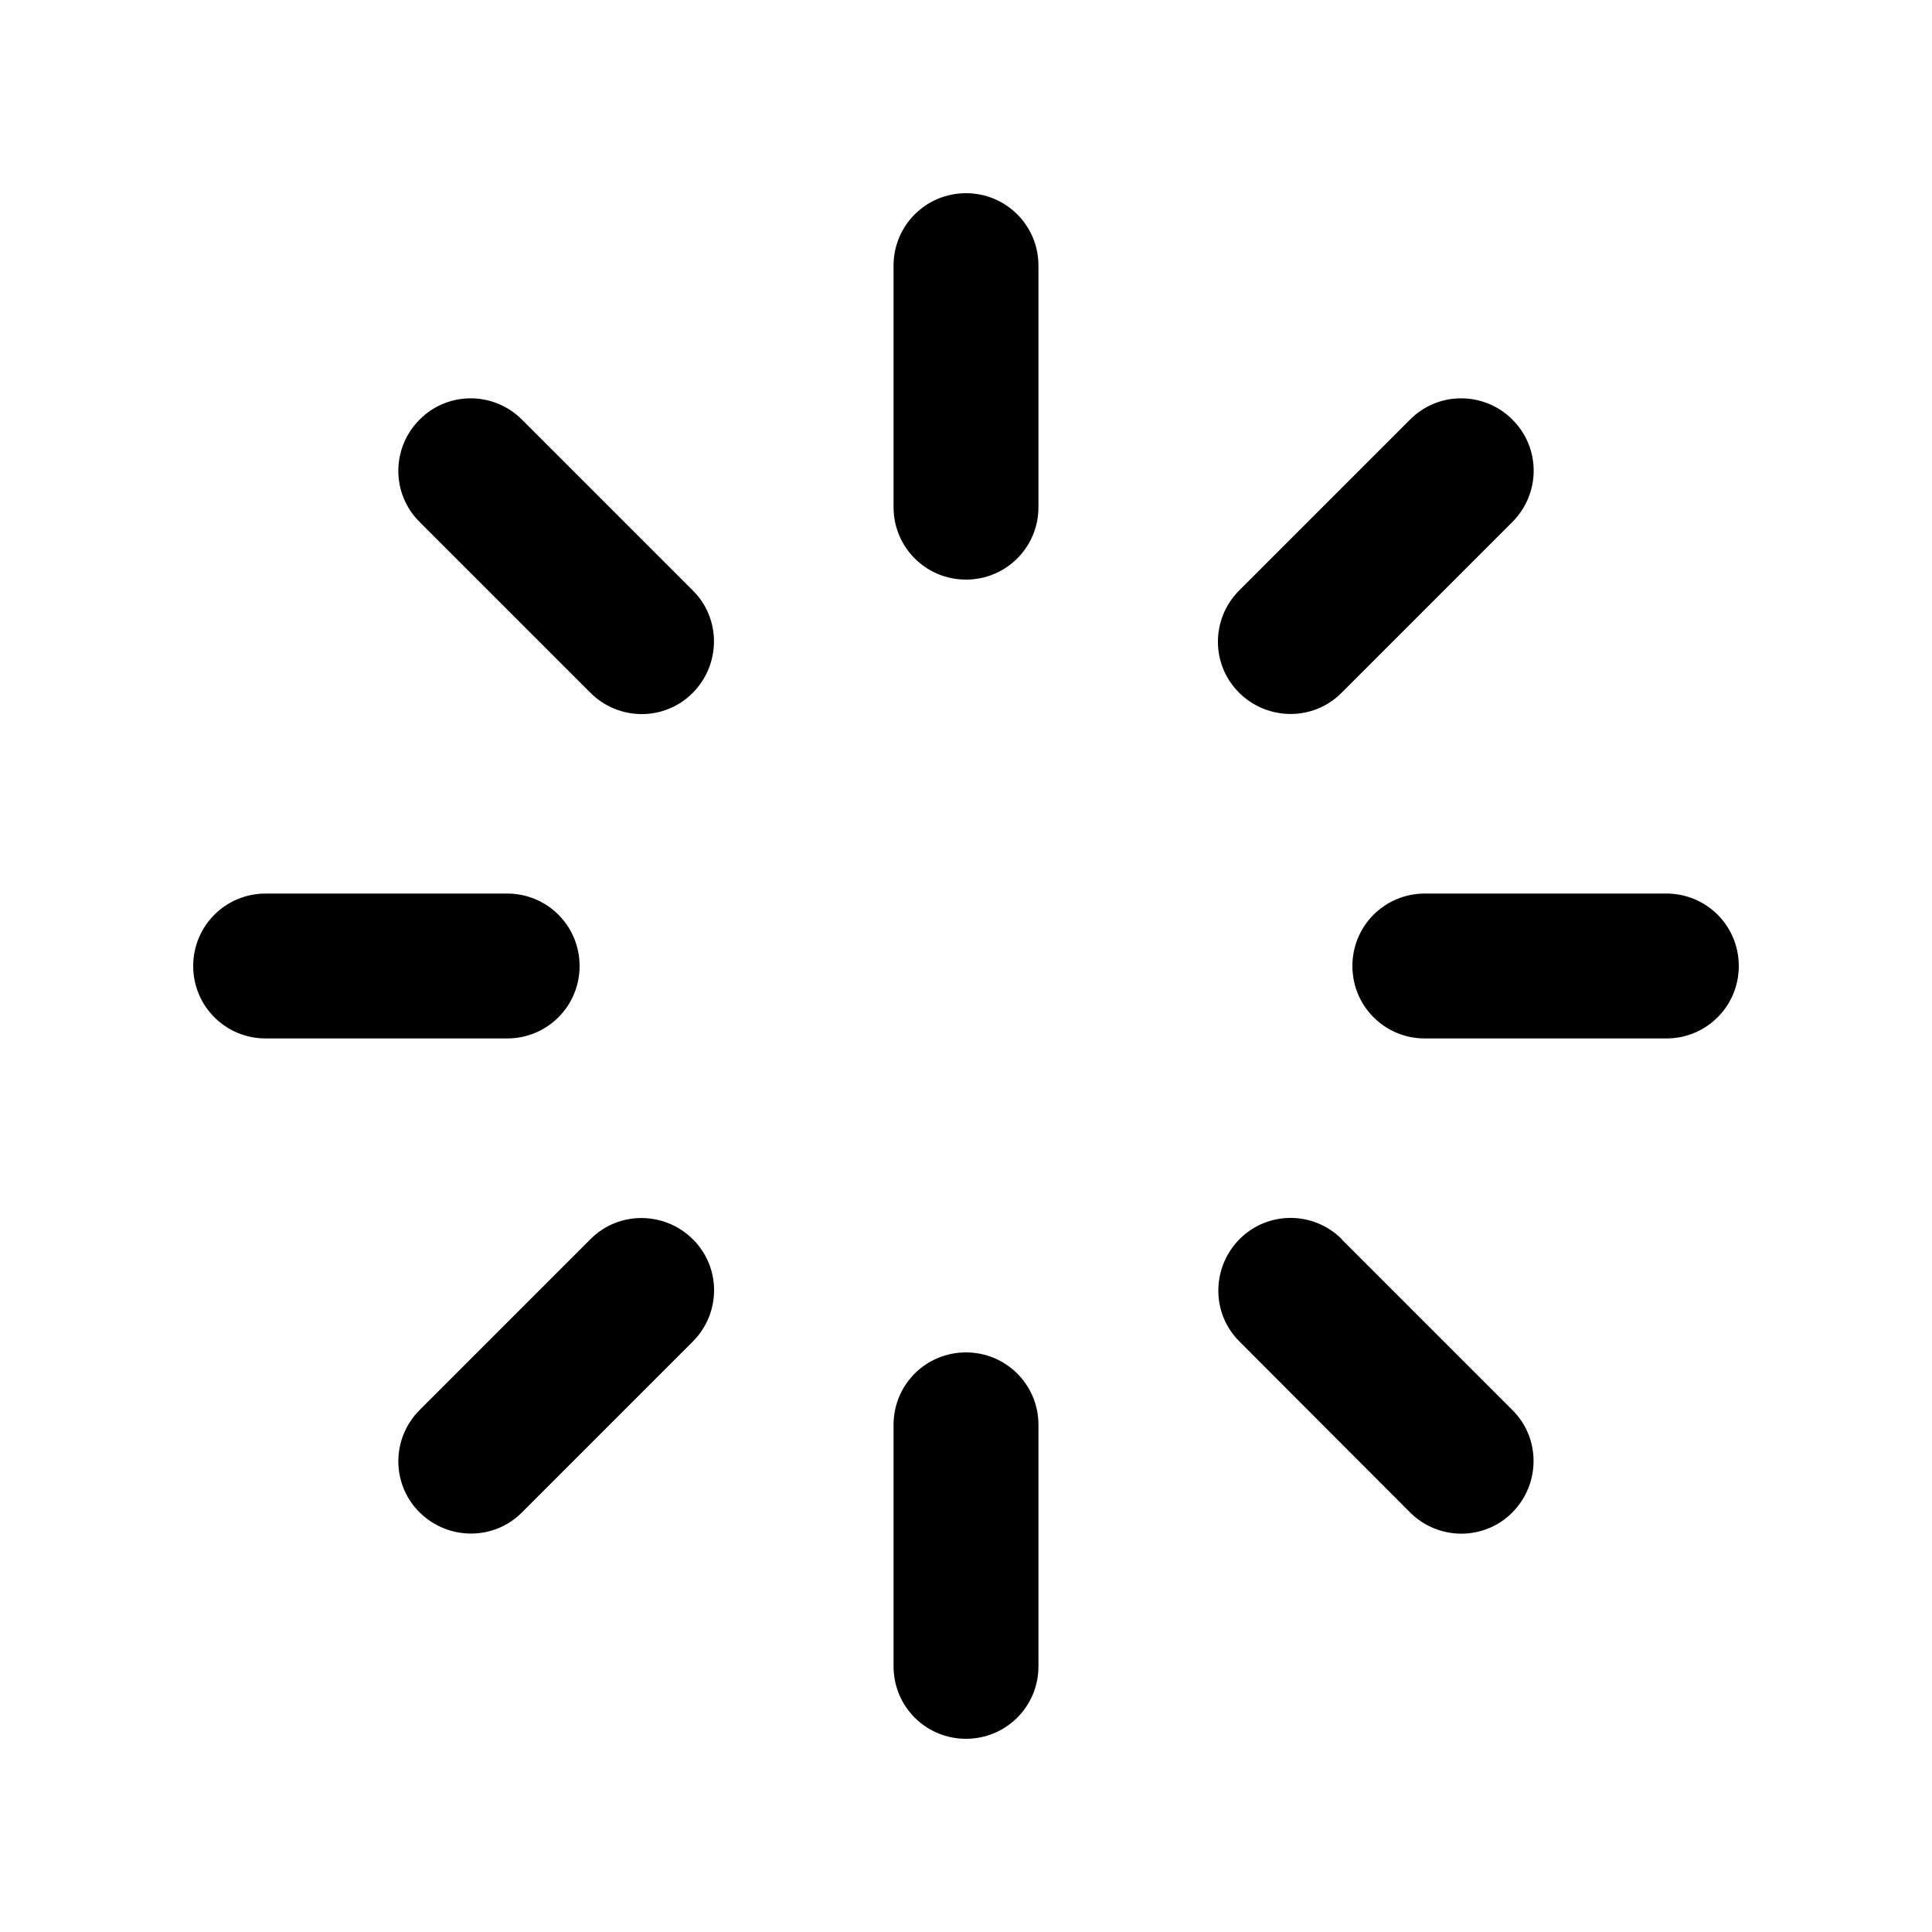 <svg xmlns="http://www.w3.org/2000/svg" viewBox="0 0 640 640"><!--! Font Awesome Pro 7.1.0 by @fontawesome - https://fontawesome.com License - https://fontawesome.com/license (Commercial License) Copyright 2025 Fonticons, Inc. --><path fill="currentColor" d="M344 88C344 74.7 333.3 64 320 64C306.7 64 296 74.7 296 88L296 168C296 181.3 306.7 192 320 192C333.3 192 344 181.3 344 168L344 88zM344 472C344 458.7 333.3 448 320 448C306.7 448 296 458.7 296 472L296 552C296 565.3 306.7 576 320 576C333.3 576 344 565.3 344 552L344 472zM64 320C64 333.3 74.7 344 88 344L168 344C181.3 344 192 333.3 192 320C192 306.7 181.3 296 168 296L88 296C74.7 296 64 306.7 64 320zM472 296C458.7 296 448 306.7 448 320C448 333.3 458.7 344 472 344L552 344C565.3 344 576 333.3 576 320C576 306.7 565.3 296 552 296L472 296zM501 139C491.6 129.6 476.4 129.6 467.1 139L410.5 195.6C401.1 205 401.1 220.2 410.5 229.5C419.9 238.8 435.1 238.9 444.4 229.5L501 172.9C510.4 163.5 510.4 148.3 501 139zM229.5 444.4C238.9 435 238.9 419.8 229.5 410.5C220.1 401.2 204.9 401.1 195.6 410.5L139 467.1C129.6 476.5 129.6 491.7 139 501C148.4 510.3 163.6 510.4 172.9 501L229.5 444.4zM139 139C129.6 148.4 129.6 163.6 139 172.9L195.6 229.5C205 238.9 220.2 238.9 229.5 229.5C238.8 220.1 238.9 204.9 229.5 195.6L172.9 139C163.5 129.6 148.3 129.6 139 139zM444.5 410.5C435.1 401.1 419.9 401.1 410.6 410.5C401.3 419.9 401.2 435.1 410.6 444.4L467.1 501C476.5 510.4 491.7 510.4 501 501C510.3 491.6 510.4 476.4 501 467.1L444.4 410.5z"/></svg>